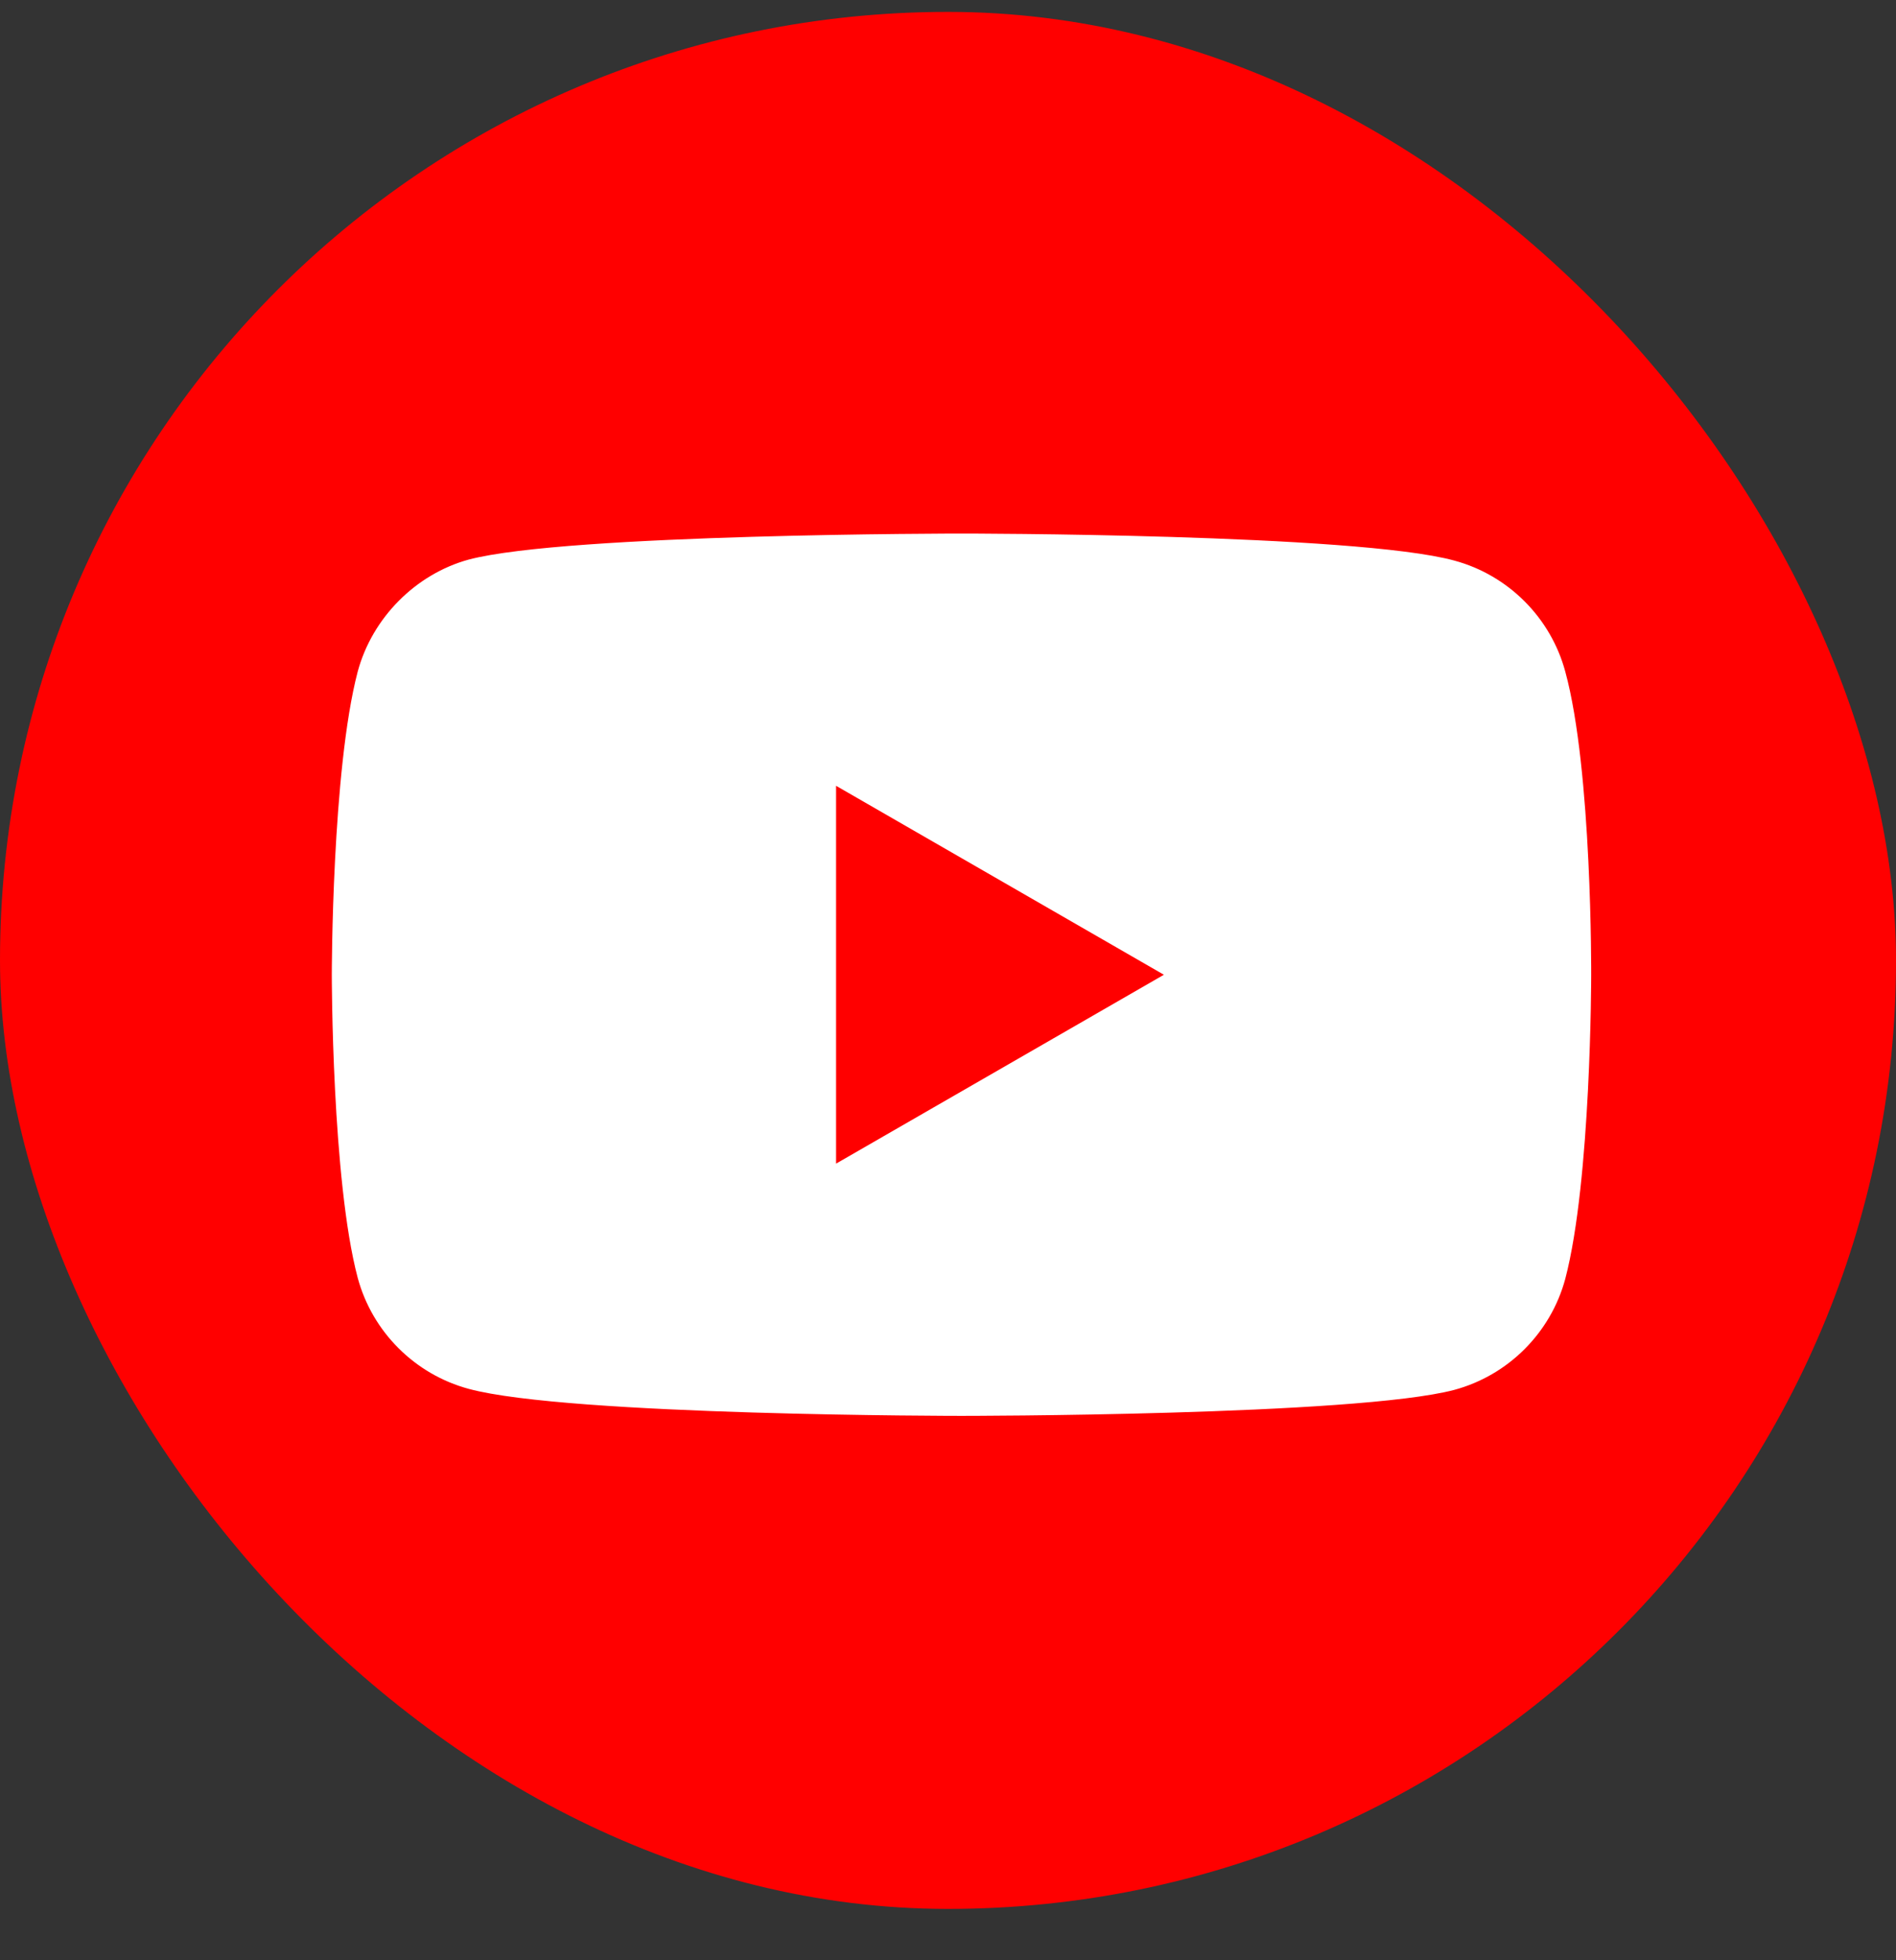 <svg width="30" height="31" viewBox="0 0 30 31" fill="none" xmlns="http://www.w3.org/2000/svg">
<rect x="0" y="0" width="30" height="31" fill="#333333" stroke="none"/>
<rect y="0.188" width="30" height="30" rx="15" fill="#FF0000"/>
<path d="M24.767 10.621C24.537 9.768 23.864 9.095 23.011 8.865C21.451 8.438 15.214 8.438 15.214 8.438C15.214 8.438 8.976 8.438 7.417 8.849C6.58 9.078 5.89 9.768 5.66 10.621C5.25 12.181 5.25 15.415 5.25 15.415C5.25 15.415 5.25 18.665 5.66 20.208C5.89 21.061 6.563 21.734 7.417 21.964C8.993 22.391 15.214 22.391 15.214 22.391C15.214 22.391 21.451 22.391 23.011 21.98C23.864 21.75 24.537 21.078 24.767 20.224C25.177 18.665 25.177 15.431 25.177 15.431C25.177 15.431 25.194 12.181 24.767 10.621Z" fill="white"/>
<path d="M13.229 18.402L18.416 15.415L13.229 12.427V18.402Z" fill="#FF0000"/>
</svg>
